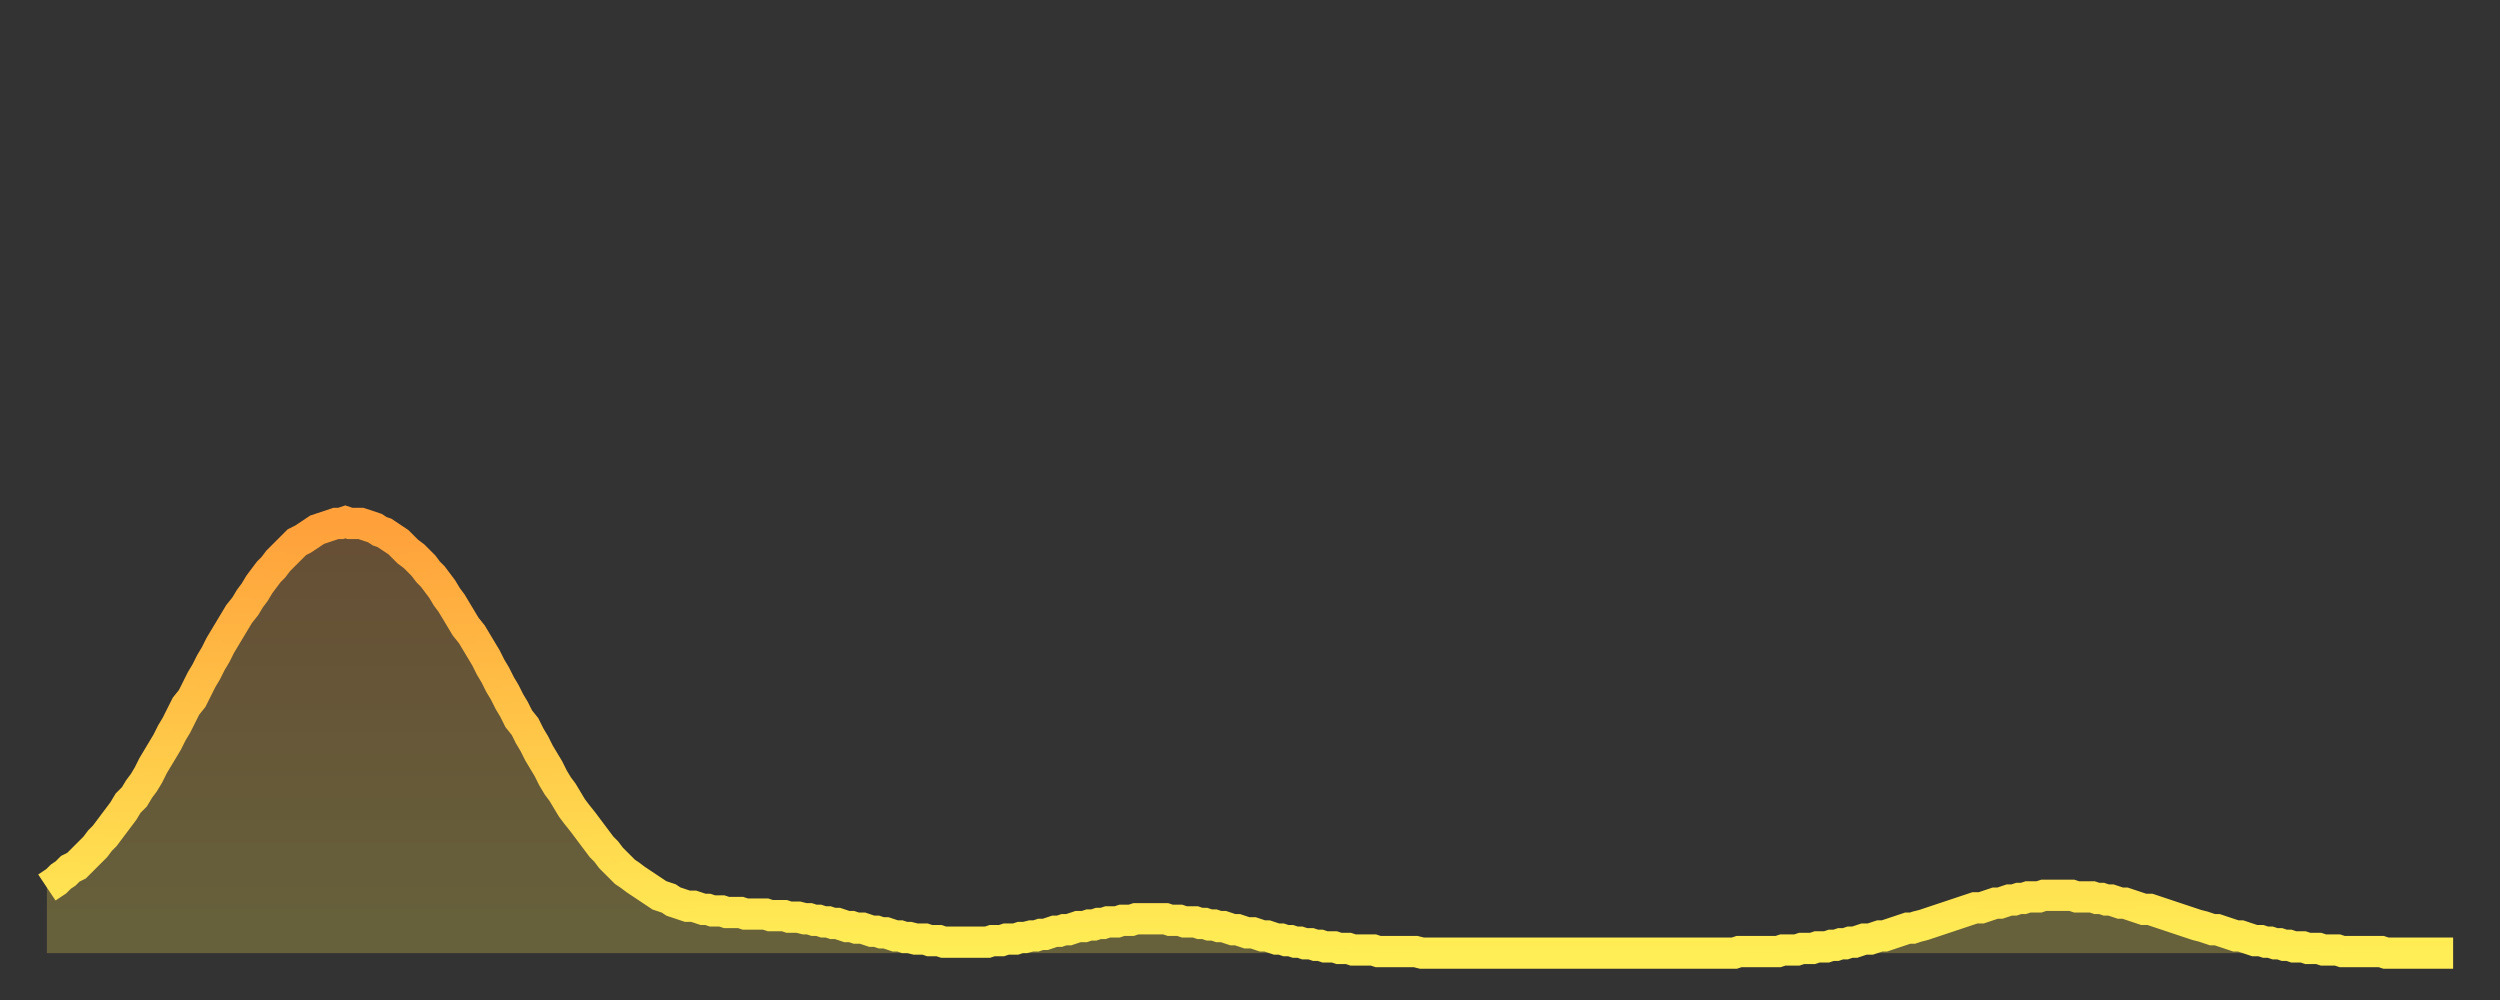 <?xml version="1.0" encoding="utf-8" ?>
<svg baseProfile="full" height="64" version="1.1" width="160" xmlns="http://www.w3.org/2000/svg" xmlns:ev="http://www.w3.org/2001/xml-events" xmlns:xlink="http://www.w3.org/1999/xlink"><rect width="100%" height="100%" fill="#333333" stroke="none"/><defs><linearGradient id="id938560" x1="0" x2="0" y1="0" y2="1"><stop offset="0%" stop-color="#ffa03b" /><stop offset="50%" stop-color="#ffc748" /><stop offset="100%" stop-color="#ffee55" /></linearGradient></defs><g transform="translate(3,3)"><g><path d="M 0.0 53.8 0.3 53.6 0.6 53.4 0.9 53.1 1.2 52.9 1.5 52.6 1.9 52.4 2.2 52.1 2.5 51.8 2.8 51.5 3.1 51.2 3.4 50.8 3.7 50.5 4.0 50.1 4.3 49.7 4.6 49.3 4.9 48.9 5.2 48.4 5.6 48.0 5.9 47.5 6.2 47.1 6.5 46.6 6.8 46.0 7.1 45.5 7.4 45.0 7.7 44.5 8.0 43.9 8.3 43.4 8.6 42.8 8.9 42.2 9.3 41.7 9.6 41.1 9.9 40.5 10.2 40.0 10.5 39.4 10.8 38.9 11.1 38.3 11.4 37.8 11.7 37.3 12.0 36.8 12.3 36.3 12.7 35.8 13.0 35.3 13.3 34.9 13.6 34.4 13.9 34.0 14.2 33.6 14.5 33.3 14.8 32.9 15.1 32.6 15.4 32.3 15.7 32.0 16.0 31.7 16.4 31.5 16.7 31.3 17.0 31.1 17.3 30.9 17.6 30.8 17.9 30.7 18.2 30.6 18.5 30.5 18.8 30.5 19.1 30.4 19.4 30.5 19.8 30.5 20.1 30.5 20.4 30.6 20.7 30.7 21.0 30.8 21.3 31.0 21.6 31.1 21.9 31.3 22.2 31.5 22.5 31.7 22.8 32.0 23.1 32.3 23.5 32.6 23.8 32.9 24.1 33.2 24.4 33.6 24.7 33.9 25.0 34.3 25.3 34.7 25.6 35.2 25.9 35.6 26.2 36.1 26.5 36.6 26.8 37.1 27.2 37.6 27.5 38.1 27.8 38.6 28.1 39.1 28.4 39.7 28.7 40.2 29.0 40.8 29.3 41.3 29.6 41.9 29.9 42.4 30.2 43.0 30.6 43.5 30.9 44.1 31.2 44.6 31.5 45.2 31.8 45.7 32.1 46.2 32.4 46.8 32.7 47.3 33.0 47.7 33.3 48.2 33.6 48.7 33.9 49.1 34.3 49.6 34.6 50.0 34.9 50.4 35.2 50.8 35.5 51.2 35.8 51.5 36.1 51.9 36.4 52.2 36.7 52.5 37.0 52.8 37.3 53.0 37.7 53.3 38.0 53.5 38.3 53.7 38.6 53.9 38.9 54.1 39.2 54.3 39.5 54.4 39.8 54.5 40.1 54.7 40.4 54.8 40.7 54.9 41.0 55.0 41.4 55.0 41.7 55.1 42.0 55.2 42.3 55.2 42.6 55.3 42.9 55.3 43.2 55.3 43.5 55.4 43.8 55.4 44.1 55.4 44.4 55.4 44.7 55.5 45.1 55.5 45.4 55.5 45.7 55.5 46.0 55.5 46.3 55.6 46.6 55.6 46.9 55.6 47.2 55.6 47.5 55.7 47.8 55.7 48.1 55.7 48.5 55.8 48.8 55.8 49.1 55.9 49.4 55.9 49.7 56.0 50.0 56.0 50.3 56.1 50.6 56.1 50.9 56.2 51.2 56.3 51.5 56.3 51.8 56.4 52.2 56.4 52.5 56.5 52.8 56.6 53.1 56.6 53.4 56.7 53.7 56.7 54.0 56.8 54.3 56.9 54.6 56.9 54.9 57.0 55.2 57.0 55.6 57.1 55.9 57.1 56.2 57.1 56.5 57.2 56.8 57.2 57.1 57.2 57.4 57.3 57.7 57.3 58.0 57.3 58.3 57.3 58.6 57.3 58.9 57.3 59.3 57.3 59.6 57.3 59.9 57.3 60.2 57.3 60.5 57.2 60.8 57.2 61.1 57.2 61.4 57.1 61.7 57.1 62.0 57.1 62.3 57.0 62.6 57.0 63.0 56.9 63.3 56.9 63.6 56.8 63.9 56.8 64.2 56.7 64.5 56.6 64.8 56.6 65.1 56.5 65.4 56.5 65.7 56.4 66.0 56.3 66.4 56.3 66.7 56.2 67.0 56.2 67.3 56.1 67.6 56.1 67.9 56.0 68.2 56.0 68.5 56.0 68.8 55.9 69.1 55.9 69.4 55.9 69.7 55.8 70.1 55.8 70.4 55.8 70.7 55.8 71.0 55.8 71.3 55.8 71.6 55.8 71.9 55.9 72.2 55.9 72.5 55.9 72.8 56.0 73.1 56.0 73.5 56.0 73.8 56.1 74.1 56.1 74.4 56.2 74.7 56.2 75.0 56.3 75.3 56.3 75.6 56.4 75.9 56.5 76.2 56.5 76.5 56.6 76.8 56.7 77.2 56.7 77.5 56.8 77.8 56.9 78.1 56.9 78.4 57.0 78.7 57.1 79.0 57.1 79.3 57.2 79.6 57.2 79.9 57.3 80.2 57.3 80.5 57.4 80.9 57.4 81.2 57.5 81.5 57.5 81.8 57.6 82.1 57.6 82.4 57.6 82.7 57.7 83.0 57.7 83.3 57.7 83.6 57.8 83.9 57.8 84.3 57.8 84.6 57.8 84.9 57.8 85.2 57.9 85.5 57.9 85.8 57.9 86.1 57.9 86.4 57.9 86.7 57.9 87.0 57.9 87.3 57.9 87.6 57.9 88.0 58.0 88.3 58.0 88.6 58.0 88.9 58.0 89.2 58.0 89.5 58.0 89.8 58.0 90.1 58.0 90.4 58.0 90.7 58.0 91.0 58.0 91.4 58.0 91.7 58.0 92.0 58.0 92.3 58.0 92.6 58.0 92.9 58.0 93.2 58.0 93.5 58.0 93.8 58.0 94.1 58.0 94.4 58.0 94.7 58.0 95.1 58.0 95.4 58.0 95.7 58.0 96.0 58.0 96.3 58.0 96.6 58.0 96.9 58.0 97.2 58.0 97.5 58.0 97.8 58.0 98.1 58.0 98.4 58.0 98.8 58.0 99.1 58.0 99.4 58.0 99.7 58.0 100.0 58.0 100.3 58.0 100.6 58.0 100.9 58.0 101.2 58.0 101.5 58.0 101.8 58.0 102.2 58.0 102.5 58.0 102.8 58.0 103.1 58.0 103.4 58.0 103.7 58.0 104.0 58.0 104.3 58.0 104.6 58.0 104.9 58.0 105.2 58.0 105.5 58.0 105.9 58.0 106.2 58.0 106.5 58.0 106.8 58.0 107.1 58.0 107.4 58.0 107.7 58.0 108.0 58.0 108.3 57.9 108.6 57.9 108.9 57.9 109.3 57.9 109.6 57.9 109.9 57.9 110.2 57.9 110.5 57.9 110.8 57.9 111.1 57.8 111.4 57.8 111.7 57.8 112.0 57.8 112.3 57.7 112.6 57.7 113.0 57.7 113.3 57.6 113.6 57.6 113.9 57.6 114.2 57.5 114.5 57.5 114.8 57.4 115.1 57.4 115.4 57.3 115.7 57.3 116.0 57.2 116.3 57.1 116.7 57.1 117.0 57.0 117.3 56.9 117.6 56.9 117.9 56.8 118.2 56.7 118.5 56.6 118.8 56.5 119.1 56.4 119.4 56.4 119.7 56.3 120.1 56.2 120.4 56.1 120.7 56.0 121.0 55.9 121.3 55.8 121.6 55.7 121.9 55.6 122.2 55.5 122.5 55.4 122.8 55.3 123.1 55.2 123.4 55.1 123.8 55.1 124.1 55.0 124.4 54.9 124.7 54.8 125.0 54.8 125.3 54.7 125.6 54.6 125.9 54.6 126.2 54.5 126.5 54.5 126.8 54.4 127.2 54.4 127.5 54.4 127.8 54.3 128.1 54.3 128.4 54.3 128.7 54.3 129.0 54.3 129.3 54.3 129.6 54.3 129.9 54.4 130.2 54.4 130.5 54.4 130.9 54.4 131.2 54.5 131.5 54.5 131.8 54.6 132.1 54.6 132.4 54.7 132.7 54.8 133.0 54.8 133.3 54.9 133.6 55.0 133.9 55.1 134.2 55.2 134.6 55.2 134.9 55.3 135.2 55.4 135.5 55.5 135.8 55.6 136.1 55.7 136.4 55.8 136.7 55.9 137.0 56.0 137.3 56.1 137.6 56.2 138.0 56.3 138.3 56.4 138.6 56.5 138.9 56.5 139.2 56.6 139.5 56.7 139.8 56.8 140.1 56.9 140.4 56.9 140.7 57.0 141.0 57.1 141.3 57.2 141.7 57.2 142.0 57.3 142.3 57.3 142.6 57.4 142.9 57.4 143.2 57.5 143.5 57.5 143.8 57.6 144.1 57.6 144.4 57.6 144.7 57.7 145.1 57.7 145.4 57.7 145.7 57.8 146.0 57.8 146.3 57.8 146.6 57.8 146.9 57.9 147.2 57.9 147.5 57.9 147.8 57.9 148.1 57.9 148.4 57.9 148.8 57.9 149.1 57.9 149.4 57.9 149.7 58.0 150.0 58.0 150.3 58.0 150.6 58.0 150.9 58.0 151.2 58.0 151.5 58.0 151.8 58.0 152.1 58.0 152.5 58.0 152.8 58.0 153.1 58.0 153.4 58.0 153.7 58.0 154.0 58.0" fill="none" id="graph-curve" opacity="1" stroke="url(#id938560)" stroke-width="2" /><path d="M 0 58 L 0.0 53.8 0.3 53.6 0.6 53.4 0.9 53.1 1.2 52.9 1.5 52.6 1.9 52.4 2.2 52.1 2.5 51.8 2.8 51.5 3.1 51.2 3.4 50.8 3.7 50.5 4.0 50.1 4.3 49.7 4.6 49.3 4.9 48.9 5.2 48.4 5.6 48.0 5.9 47.5 6.2 47.1 6.5 46.6 6.8 46.0 7.1 45.5 7.4 45.0 7.7 44.5 8.0 43.9 8.3 43.4 8.6 42.8 8.9 42.2 9.3 41.7 9.6 41.1 9.9 40.5 10.2 40.0 10.5 39.4 10.8 38.9 11.1 38.3 11.4 37.8 11.7 37.3 12.0 36.8 12.3 36.3 12.7 35.8 13.0 35.3 13.3 34.9 13.6 34.4 13.9 34.0 14.2 33.6 14.5 33.3 14.8 32.9 15.1 32.6 15.4 32.3 15.7 32.0 16.0 31.7 16.4 31.5 16.7 31.3 17.0 31.1 17.3 30.9 17.6 30.8 17.9 30.7 18.2 30.6 18.5 30.5 18.8 30.5 19.1 30.4 19.4 30.5 19.8 30.5 20.1 30.5 20.4 30.6 20.7 30.7 21.0 30.8 21.3 31.0 21.6 31.1 21.9 31.3 22.2 31.5 22.5 31.7 22.8 32.0 23.1 32.3 23.5 32.6 23.8 32.9 24.1 33.2 24.4 33.6 24.7 33.9 25.0 34.3 25.3 34.7 25.6 35.2 25.9 35.6 26.2 36.1 26.5 36.6 26.8 37.1 27.2 37.6 27.5 38.1 27.8 38.6 28.1 39.1 28.4 39.7 28.7 40.2 29.0 40.8 29.3 41.3 29.6 41.9 29.9 42.4 30.2 43.0 30.6 43.5 30.9 44.1 31.2 44.6 31.5 45.2 31.8 45.7 32.1 46.2 32.4 46.8 32.7 47.3 33.0 47.7 33.3 48.2 33.6 48.7 33.9 49.1 34.3 49.6 34.6 50.0 34.9 50.4 35.2 50.8 35.5 51.2 35.8 51.5 36.1 51.9 36.4 52.2 36.7 52.5 37.0 52.8 37.3 53.0 37.7 53.3 38.0 53.5 38.3 53.7 38.6 53.9 38.9 54.1 39.2 54.3 39.5 54.4 39.8 54.5 40.1 54.7 40.4 54.8 40.7 54.9 41.0 55.0 41.4 55.0 41.7 55.1 42.0 55.2 42.3 55.2 42.6 55.3 42.9 55.3 43.2 55.3 43.5 55.4 43.8 55.4 44.1 55.4 44.4 55.4 44.7 55.5 45.1 55.5 45.4 55.5 45.7 55.5 46.0 55.5 46.3 55.6 46.6 55.6 46.9 55.6 47.2 55.6 47.5 55.7 47.8 55.7 48.1 55.7 48.5 55.8 48.8 55.8 49.1 55.9 49.4 55.9 49.7 56.0 50.0 56.0 50.3 56.1 50.6 56.1 50.9 56.2 51.2 56.3 51.5 56.3 51.8 56.4 52.2 56.4 52.5 56.5 52.8 56.6 53.1 56.6 53.4 56.7 53.7 56.7 54.0 56.8 54.3 56.9 54.6 56.9 54.9 57.0 55.2 57.0 55.6 57.1 55.9 57.1 56.2 57.1 56.5 57.2 56.8 57.2 57.1 57.2 57.4 57.3 57.7 57.3 58.0 57.3 58.3 57.3 58.6 57.3 58.9 57.3 59.3 57.3 59.6 57.3 59.9 57.3 60.2 57.3 60.5 57.2 60.8 57.2 61.1 57.2 61.4 57.1 61.7 57.1 62.0 57.1 62.3 57.0 62.6 57.0 63.0 56.9 63.3 56.9 63.6 56.8 63.9 56.8 64.2 56.7 64.5 56.6 64.8 56.6 65.1 56.5 65.4 56.5 65.7 56.4 66.0 56.3 66.4 56.3 66.7 56.2 67.0 56.2 67.3 56.1 67.6 56.1 67.9 56.0 68.2 56.0 68.5 56.0 68.8 55.9 69.1 55.9 69.4 55.9 69.7 55.8 70.1 55.8 70.4 55.8 70.7 55.8 71.0 55.8 71.3 55.8 71.6 55.8 71.9 55.9 72.2 55.9 72.5 55.9 72.8 56.0 73.1 56.0 73.5 56.0 73.8 56.1 74.1 56.1 74.4 56.2 74.7 56.2 75.0 56.3 75.3 56.3 75.6 56.4 75.9 56.5 76.2 56.5 76.5 56.6 76.8 56.7 77.2 56.7 77.5 56.8 77.8 56.9 78.1 56.9 78.4 57.0 78.7 57.1 79.0 57.1 79.3 57.2 79.6 57.2 79.9 57.3 80.2 57.3 80.5 57.4 80.9 57.4 81.2 57.5 81.5 57.5 81.8 57.6 82.1 57.6 82.4 57.6 82.7 57.7 83.0 57.7 83.3 57.7 83.6 57.8 83.9 57.8 84.3 57.8 84.6 57.8 84.9 57.8 85.2 57.9 85.5 57.9 85.8 57.9 86.1 57.9 86.4 57.9 86.7 57.9 87.0 57.9 87.3 57.9 87.6 57.9 88.0 58.0 88.3 58.0 88.6 58.0 88.9 58.0 89.2 58.0 89.5 58.0 89.8 58.0 90.1 58.0 90.4 58.0 90.7 58.0 91.0 58.0 91.4 58.0 91.7 58.0 92.0 58.0 92.3 58.0 92.6 58.0 92.9 58.0 93.2 58.0 93.5 58.0 93.8 58.0 94.1 58.0 94.4 58.0 94.7 58.0 95.1 58.0 95.4 58.0 95.7 58.0 96.0 58.0 96.3 58.0 96.6 58.0 96.9 58.0 97.2 58.0 97.5 58.0 97.8 58.0 98.1 58.0 98.4 58.0 98.8 58.0 99.1 58.0 99.4 58.0 99.7 58.0 100.0 58.0 100.3 58.0 100.6 58.0 100.9 58.0 101.2 58.0 101.5 58.0 101.8 58.0 102.2 58.0 102.5 58.0 102.8 58.0 103.1 58.0 103.4 58.0 103.7 58.0 104.0 58.0 104.3 58.0 104.6 58.0 104.9 58.0 105.2 58.0 105.5 58.0 105.9 58.0 106.2 58.0 106.5 58.0 106.8 58.0 107.1 58.0 107.4 58.0 107.7 58.0 108.0 58.0 108.3 57.9 108.6 57.9 108.9 57.9 109.3 57.9 109.6 57.9 109.9 57.9 110.2 57.9 110.5 57.9 110.8 57.9 111.1 57.8 111.4 57.8 111.7 57.8 112.0 57.8 112.3 57.7 112.6 57.7 113.0 57.7 113.3 57.6 113.6 57.6 113.9 57.6 114.2 57.5 114.5 57.5 114.8 57.4 115.1 57.4 115.4 57.3 115.7 57.3 116.0 57.2 116.3 57.1 116.7 57.1 117.0 57.0 117.3 56.9 117.6 56.9 117.9 56.8 118.2 56.7 118.5 56.6 118.8 56.5 119.1 56.4 119.4 56.4 119.7 56.3 120.1 56.2 120.4 56.1 120.7 56.0 121.0 55.9 121.3 55.8 121.6 55.7 121.9 55.6 122.2 55.5 122.5 55.4 122.8 55.3 123.1 55.2 123.4 55.1 123.8 55.1 124.1 55.0 124.4 54.9 124.7 54.8 125.0 54.8 125.3 54.7 125.6 54.6 125.9 54.6 126.2 54.5 126.5 54.5 126.8 54.4 127.2 54.4 127.5 54.4 127.8 54.3 128.1 54.3 128.4 54.3 128.7 54.3 129.0 54.3 129.3 54.3 129.6 54.3 129.9 54.4 130.2 54.4 130.5 54.4 130.9 54.4 131.2 54.5 131.5 54.5 131.8 54.6 132.1 54.6 132.4 54.7 132.7 54.8 133.0 54.8 133.3 54.9 133.6 55.0 133.9 55.1 134.2 55.2 134.6 55.2 134.9 55.3 135.2 55.4 135.5 55.5 135.8 55.6 136.1 55.7 136.4 55.8 136.7 55.9 137.0 56.0 137.3 56.1 137.6 56.2 138.0 56.3 138.3 56.4 138.6 56.5 138.9 56.5 139.2 56.6 139.5 56.7 139.8 56.8 140.1 56.9 140.4 56.9 140.7 57.0 141.0 57.1 141.3 57.2 141.7 57.2 142.0 57.3 142.3 57.3 142.6 57.4 142.9 57.4 143.2 57.5 143.5 57.5 143.8 57.6 144.1 57.6 144.4 57.6 144.7 57.7 145.1 57.7 145.4 57.7 145.7 57.8 146.0 57.8 146.3 57.8 146.6 57.8 146.9 57.9 147.2 57.9 147.5 57.9 147.8 57.9 148.1 57.9 148.4 57.9 148.8 57.9 149.1 57.9 149.4 57.9 149.7 58.0 150.0 58.0 150.3 58.0 150.6 58.0 150.9 58.0 151.2 58.0 151.5 58.0 151.8 58.0 152.1 58.0 152.5 58.0 152.8 58.0 153.1 58.0 153.4 58.0 153.7 58.0 154.0 58.0 154 58" fill="url(#id938560)" fill-opacity=".25" id="graph-shadow" /></g></g></svg>